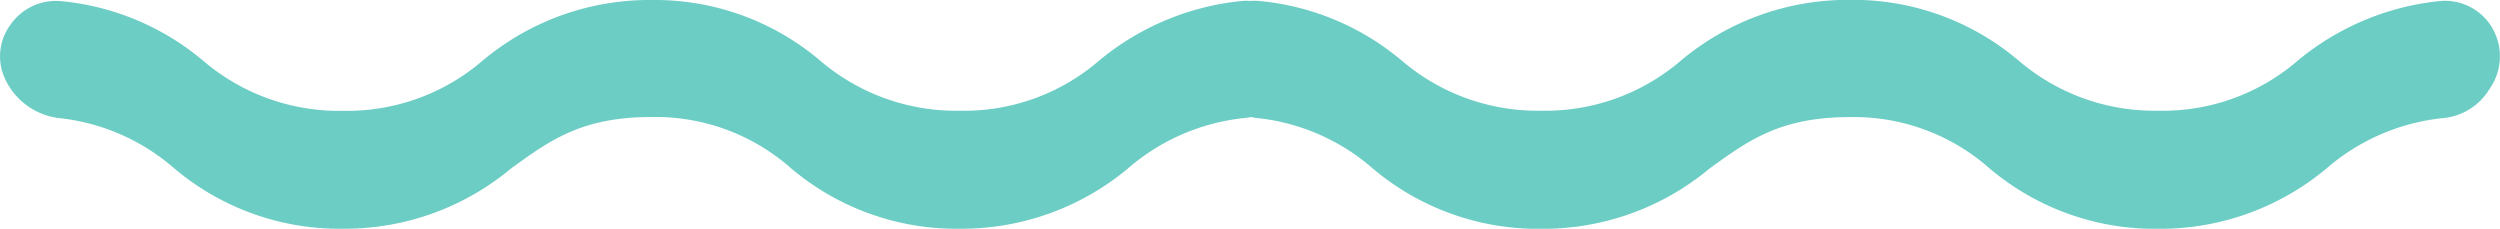 <svg xmlns="http://www.w3.org/2000/svg" width="124.724" height="11.411"><g data-name="Group 6649"><g data-name="Capa 9"><g data-name="Group 6641"><path fill="#6ccdc4" d="M.17 3.742a3.42 3.42 0 0 0 2.907 2.164 10.421 10.421 0 0 1 5.621 2.497 12.757 12.757 0 0 0 8.4 3.008 12.952 12.952 0 0 0 8.4-3.008c1.9-1.371 3.494-2.565 6.988-2.565a10.219 10.219 0 0 1 6.988 2.565 12.757 12.757 0 0 0 8.4 3.008 12.952 12.952 0 0 0 8.4-3.008 10.508 10.508 0 0 1 5.8-2.514 3.024 3.024 0 0 0 2.322-1.445 2.827 2.827 0 0 0 .117-3.092 2.737 2.737 0 0 0-2.592-1.3 13.186 13.186 0 0 0-7.062 2.95 10.294 10.294 0 0 1-6.988 2.521 10.424 10.424 0 0 1-6.973-2.515A12.757 12.757 0 0 0 32.498 0a12.952 12.952 0 0 0-8.4 3.008 10.381 10.381 0 0 1-7 2.521 10.424 10.424 0 0 1-6.988-2.521A12.9 12.9 0 0 0 3.051.057a2.767 2.767 0 0 0-2.546 1.2A2.657 2.657 0 0 0 .17 3.742Z" data-name="Path 8731"/></g></g><g data-name="Capa 9"><g data-name="Group 6642"><path fill="#6ccdc4" d="M59.964 3.742a3.42 3.42 0 0 0 2.907 2.165 10.418 10.418 0 0 1 5.618 2.5 12.757 12.757 0 0 0 8.4 3.008 12.952 12.952 0 0 0 8.4-3.008c1.9-1.371 3.494-2.565 6.988-2.565a10.219 10.219 0 0 1 6.988 2.565 12.757 12.757 0 0 0 8.4 3.008 12.952 12.952 0 0 0 8.4-3.008 10.509 10.509 0 0 1 5.8-2.514 3.025 3.025 0 0 0 2.333-1.449 2.827 2.827 0 0 0 .116-3.092 2.737 2.737 0 0 0-2.592-1.3 13.187 13.187 0 0 0-7.062 2.95 10.294 10.294 0 0 1-6.988 2.521 10.424 10.424 0 0 1-6.988-2.521 12.757 12.757 0 0 0-8.4-3.008 12.952 12.952 0 0 0-8.4 3.008 10.381 10.381 0 0 1-6.988 2.521 10.424 10.424 0 0 1-6.988-2.521 12.9 12.9 0 0 0-7.06-2.951 2.767 2.767 0 0 0-2.546 1.2 2.657 2.657 0 0 0-.338 2.491Z" data-name="Path 8732"/></g></g></g></svg>